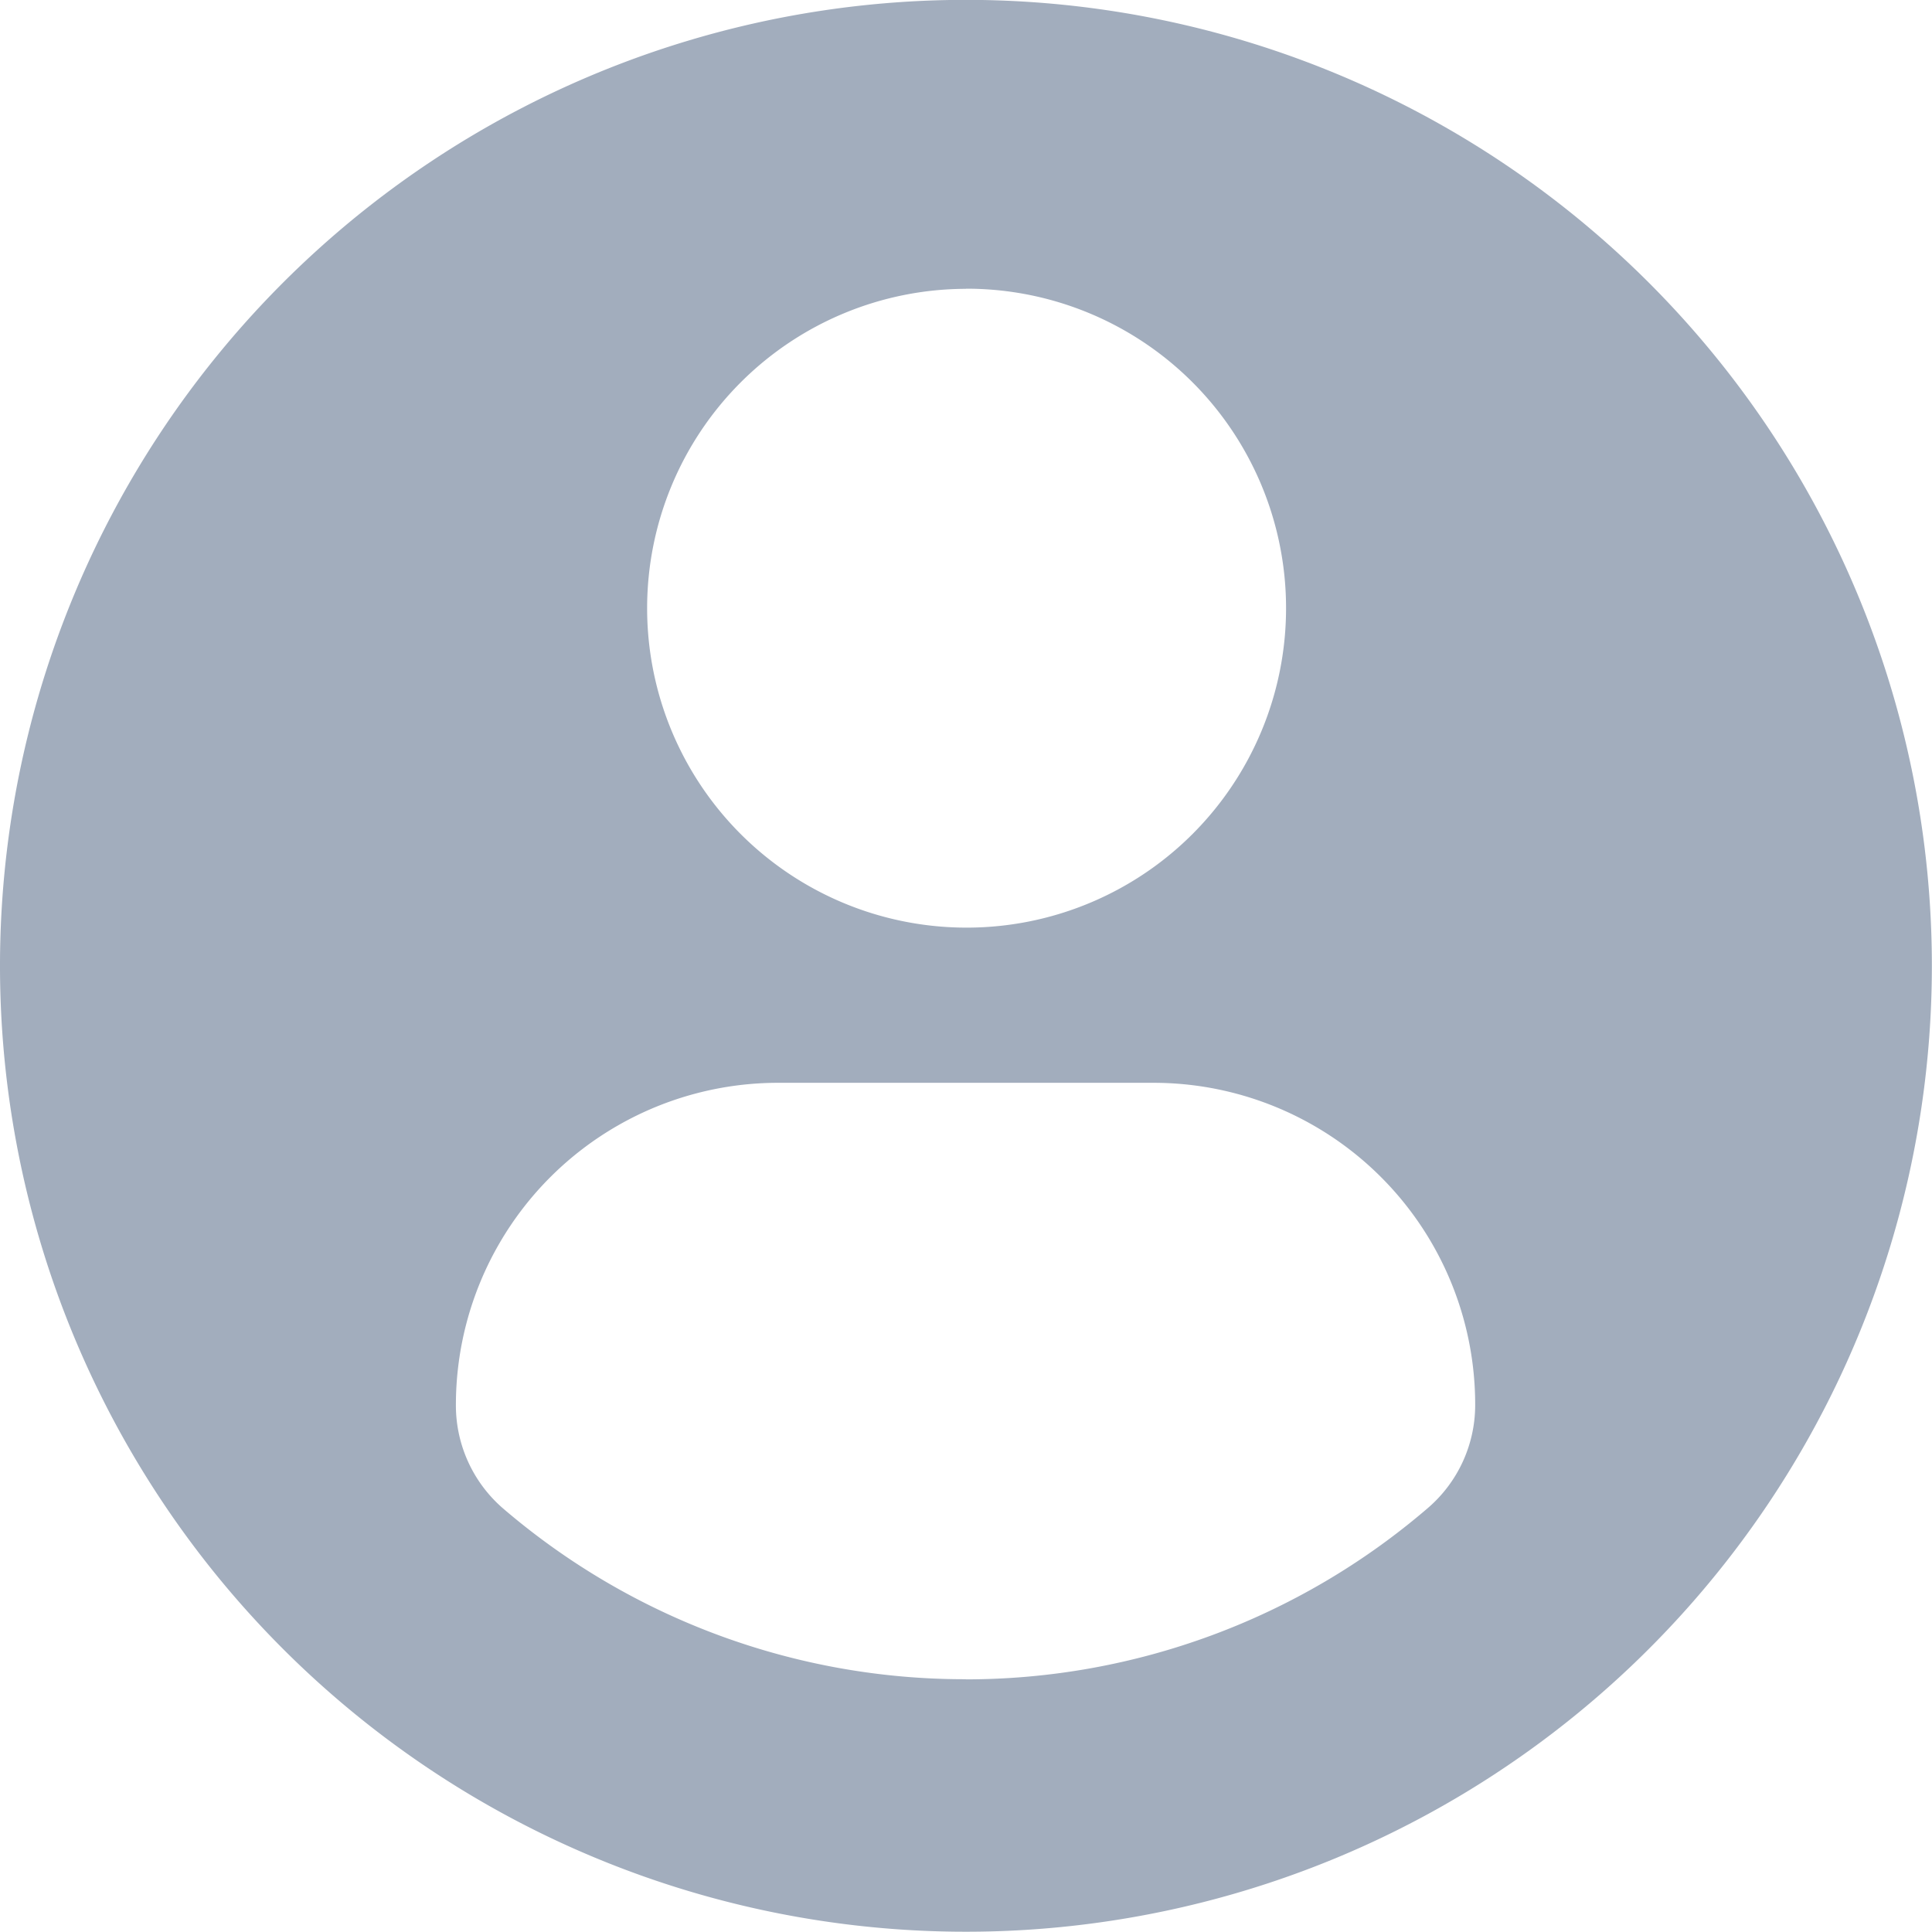 <svg xmlns="http://www.w3.org/2000/svg" width="14.629" height="14.628" viewBox="0 0 14.629 14.628">
    <path data-name="Path 21825" d="M7.314 0a7.314 7.314 0 1 0 7.314 7.314A7.314 7.314 0 0 0 7.314 0zm0 2.187A2.419 2.419 0 1 1 4.9 4.607a2.419 2.419 0 0 1 2.414-2.419zm0 10.529a5.368 5.368 0 0 1-3.5-1.289 1.031 1.031 0 0 1-.362-.784A2.44 2.44 0 0 1 5.907 8.2h2.815a2.436 2.436 0 0 1 2.448 2.439 1.028 1.028 0 0 1-.361.783 5.366 5.366 0 0 1-3.496 1.295z" transform="translate(0 -.001)" style="fill:#a2adbd"/>
</svg>

